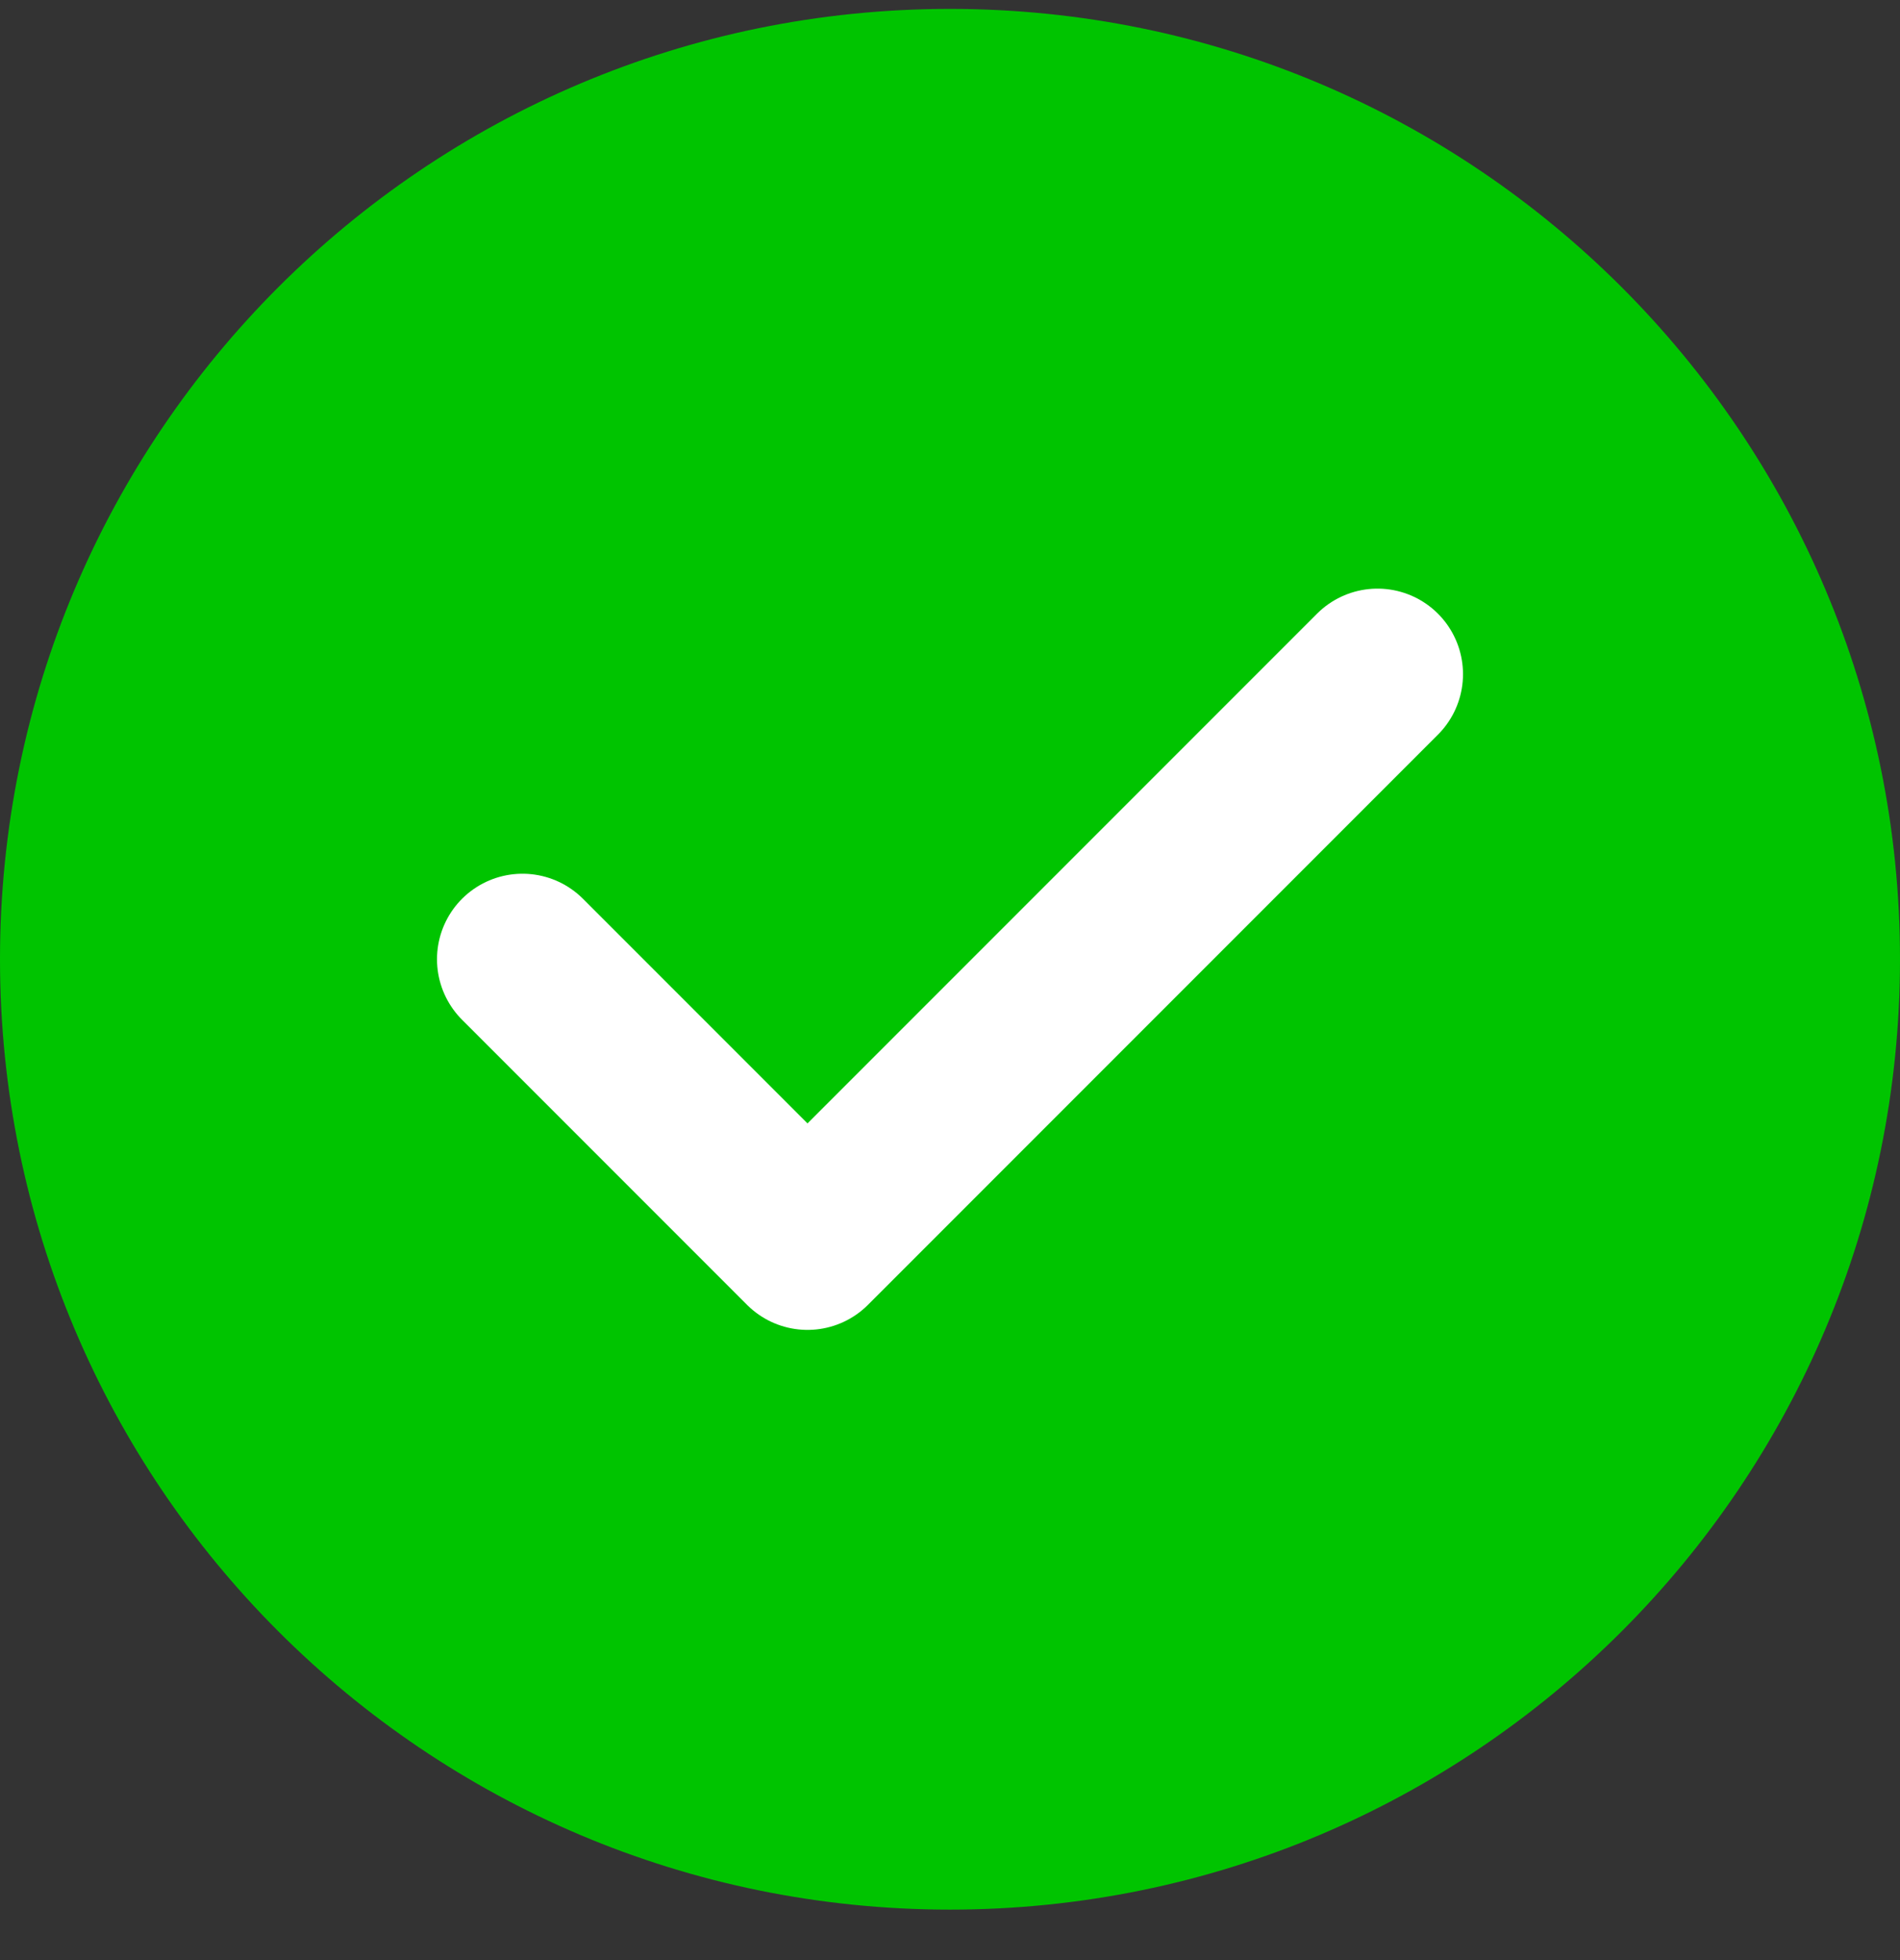 <svg width="32" height="33" viewBox="0 0 32 33" fill="none" xmlns="http://www.w3.org/2000/svg">
<rect x="0" y="0" width="32" height="33" fill="#333333" stroke="none"/>
<path d="M16 32.15C24.837 32.15 32 24.987 32 16.15C32 7.314 24.837 0.15 16 0.15C7.163 0.15 0 7.314 0 16.15C0 24.987 7.163 32.15 16 32.15Z" fill="#00C400"/>
<path d="M8.8 16.15L13.6 20.95L23.2 11.35" stroke="white" stroke-width="2.88" stroke-linecap="round" stroke-linejoin="round"/>
</svg>
